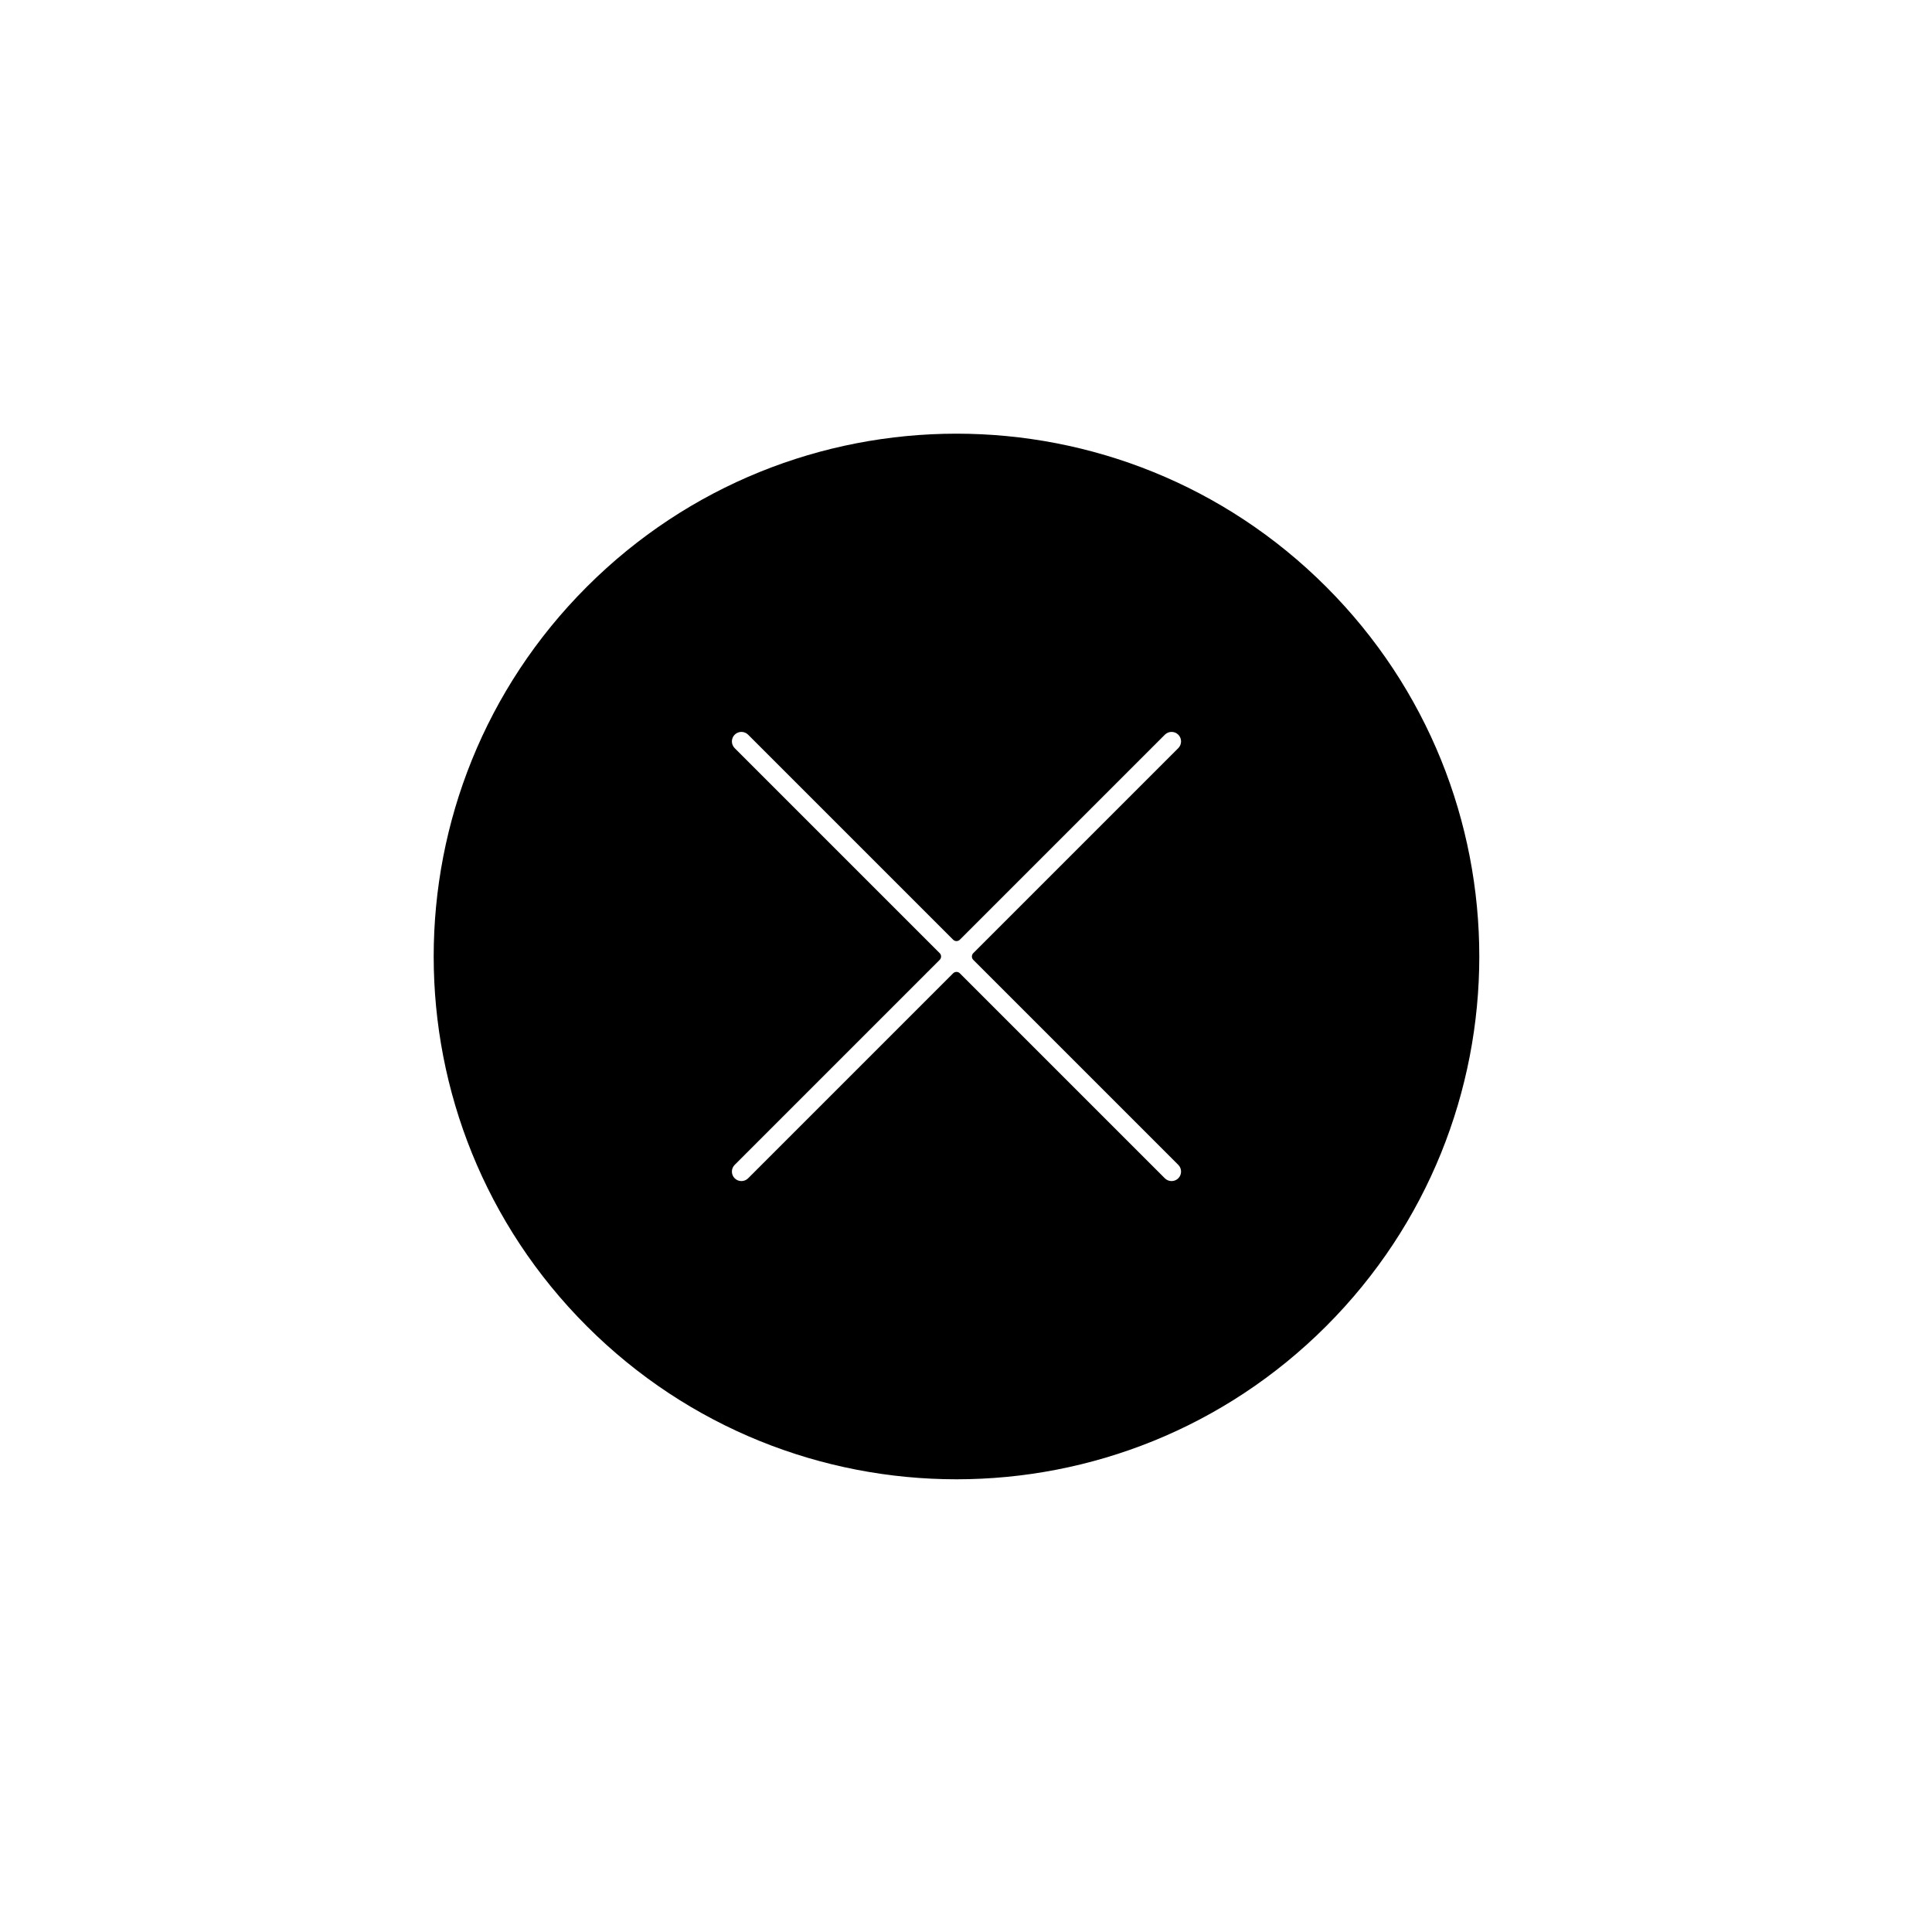 <?xml version="1.0" encoding="UTF-8"?>
<!-- Uploaded to: ICON Repo, www.iconrepo.com, Generator: ICON Repo Mixer Tools -->
<svg fill="#000000" width="800px" height="800px" version="1.1" viewBox="144 144 512 512" xmlns="http://www.w3.org/2000/svg">
 <path d="m299.51 495.45c-54.105-54.109-54.105-141.83 0-195.94s141.83-54.105 195.94 0c54.105 54.105 54.105 141.83 0 195.94-54.109 54.105-141.83 54.105-195.94 0zm97.078-102.42-54.328-54.328c-0.984-0.984-2.578-0.984-3.562 0s-0.984 2.578 0 3.562l54.328 54.328c0.492 0.492 0.492 1.289 0 1.781l-54.328 54.328c-0.984 0.98-0.984 2.578 0 3.562 0.984 0.98 2.578 0.98 3.562 0l54.328-54.328c0.492-0.492 1.289-0.492 1.781 0l54.328 54.328c0.98 0.98 2.578 0.98 3.562 0 0.98-0.984 0.98-2.582 0-3.562l-54.328-54.328c-0.492-0.492-0.492-1.289 0-1.781l54.328-54.328c0.98-0.984 0.98-2.578 0-3.562-0.984-0.984-2.582-0.984-3.562 0l-54.328 54.328c-0.492 0.492-1.289 0.492-1.781 0z" fill-rule="evenodd"/>
</svg>